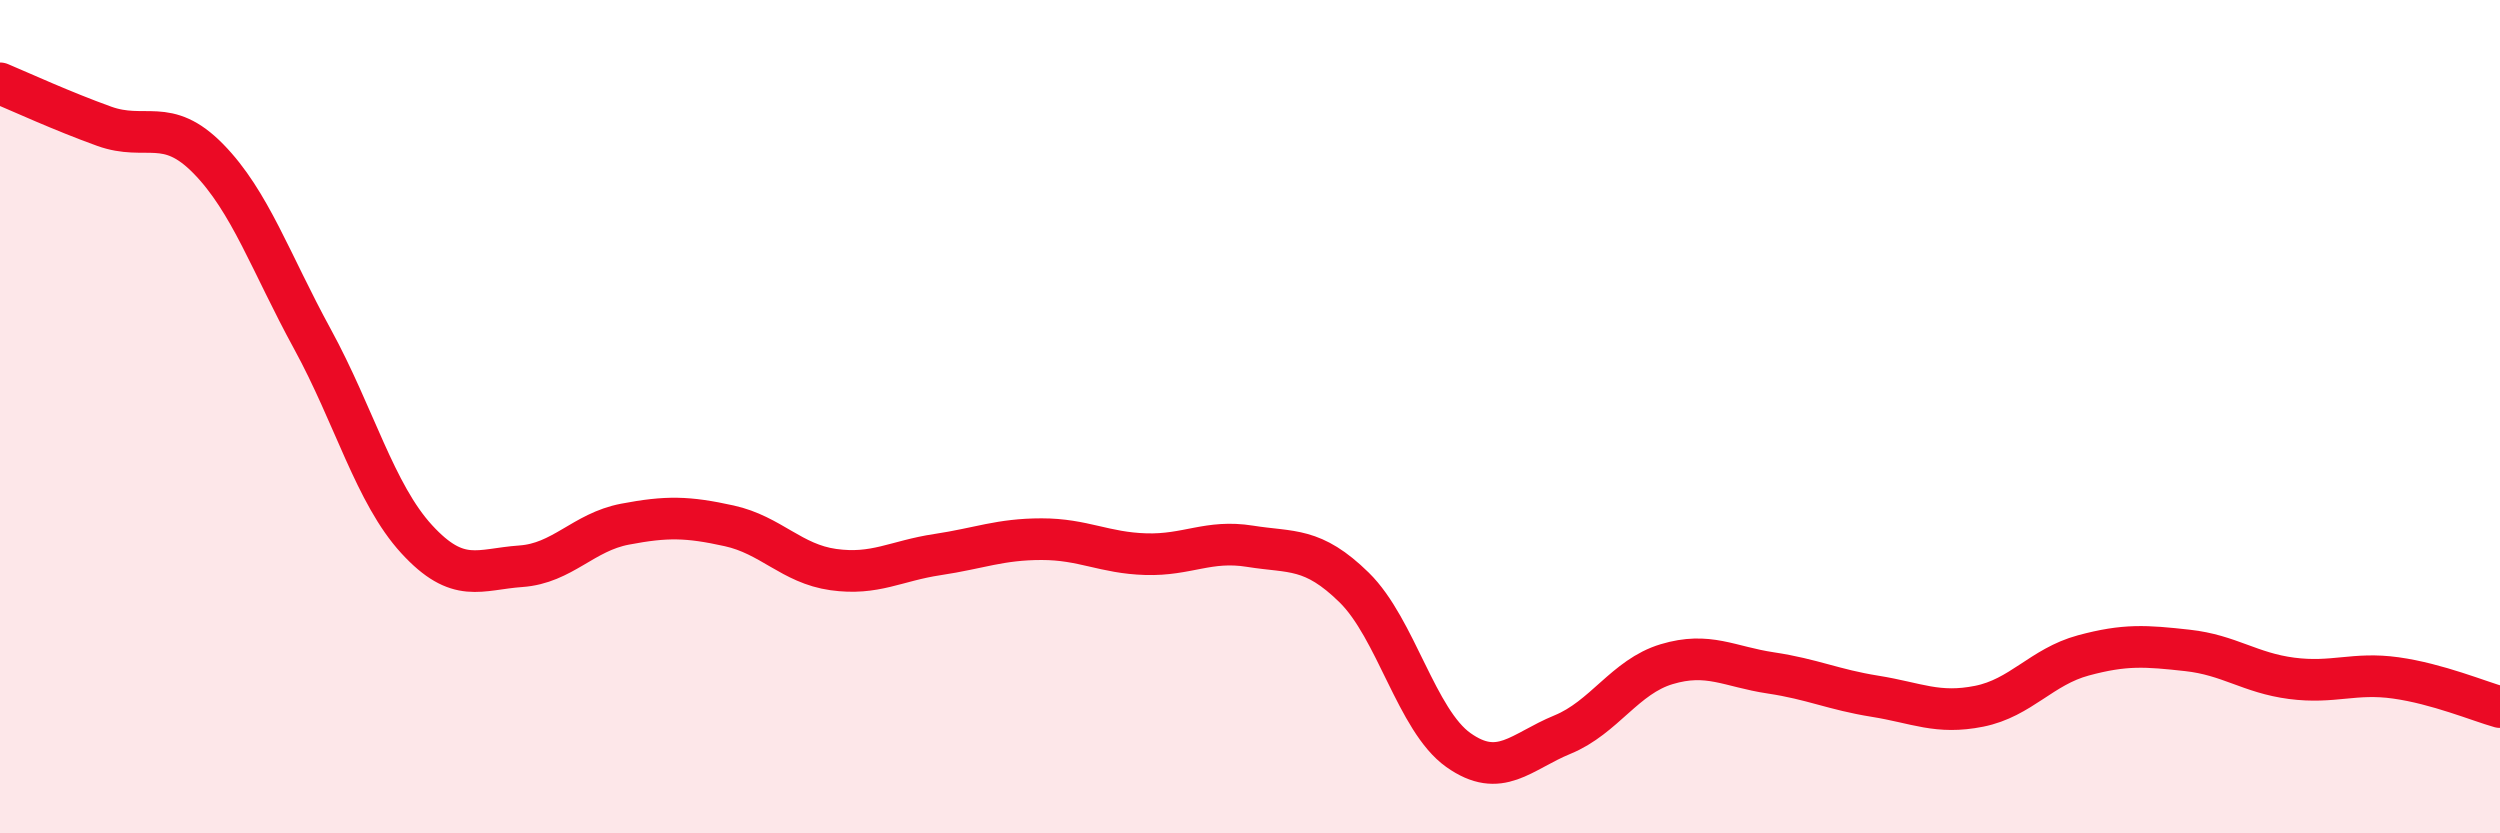 
    <svg width="60" height="20" viewBox="0 0 60 20" xmlns="http://www.w3.org/2000/svg">
      <path
        d="M 0,2 C 0.5,2.21 1.5,2.67 2.5,3.03 C 3.5,3.39 4,2.79 5,3.81 C 6,4.83 6.5,6.31 7.5,8.14 C 8.5,9.97 9,11.85 10,12.94 C 11,14.03 11.5,13.66 12.5,13.59 C 13.5,13.52 14,12.77 15,12.58 C 16,12.39 16.5,12.4 17.5,12.62 C 18.5,12.84 19,13.53 20,13.67 C 21,13.81 21.5,13.46 22.5,13.31 C 23.5,13.16 24,12.94 25,12.94 C 26,12.94 26.5,13.27 27.5,13.3 C 28.5,13.33 29,12.95 30,13.11 C 31,13.27 31.5,13.12 32.5,14.1 C 33.5,15.08 34,17.29 35,18 C 36,18.71 36.5,18.04 37.5,17.63 C 38.5,17.22 39,16.24 40,15.94 C 41,15.64 41.5,16 42.5,16.15 C 43.5,16.3 44,16.55 45,16.71 C 46,16.87 46.5,17.15 47.5,16.95 C 48.5,16.75 49,16 50,15.73 C 51,15.46 51.5,15.5 52.5,15.61 C 53.5,15.72 54,16.15 55,16.28 C 56,16.41 56.5,16.13 57.5,16.27 C 58.5,16.41 59.5,16.83 60,16.97L60 20L0 20Z"
        fill="#EB0A25"
        opacity="0.1"
        stroke-linecap="round"
        stroke-linejoin="round"
      />
      <path
        d="M 0,2 C 0.5,2.21 1.5,2.67 2.5,3.03 C 3.5,3.39 4,2.79 5,3.81 C 6,4.83 6.5,6.31 7.5,8.14 C 8.5,9.97 9,11.85 10,12.94 C 11,14.03 11.5,13.66 12.5,13.59 C 13.5,13.52 14,12.77 15,12.58 C 16,12.39 16.5,12.4 17.5,12.62 C 18.5,12.84 19,13.53 20,13.67 C 21,13.81 21.5,13.46 22.5,13.31 C 23.5,13.16 24,12.94 25,12.94 C 26,12.94 26.5,13.27 27.5,13.3 C 28.5,13.33 29,12.95 30,13.11 C 31,13.27 31.5,13.12 32.5,14.1 C 33.5,15.08 34,17.29 35,18 C 36,18.71 36.5,18.04 37.5,17.63 C 38.5,17.22 39,16.24 40,15.94 C 41,15.64 41.5,16 42.5,16.15 C 43.5,16.3 44,16.55 45,16.71 C 46,16.87 46.5,17.15 47.5,16.95 C 48.5,16.75 49,16 50,15.73 C 51,15.46 51.5,15.5 52.5,15.61 C 53.5,15.72 54,16.15 55,16.28 C 56,16.41 56.5,16.13 57.5,16.27 C 58.5,16.41 59.5,16.83 60,16.97"
        stroke="#EB0A25"
        stroke-width="1"
        fill="none"
        stroke-linecap="round"
        stroke-linejoin="round"
      />
    </svg>
  